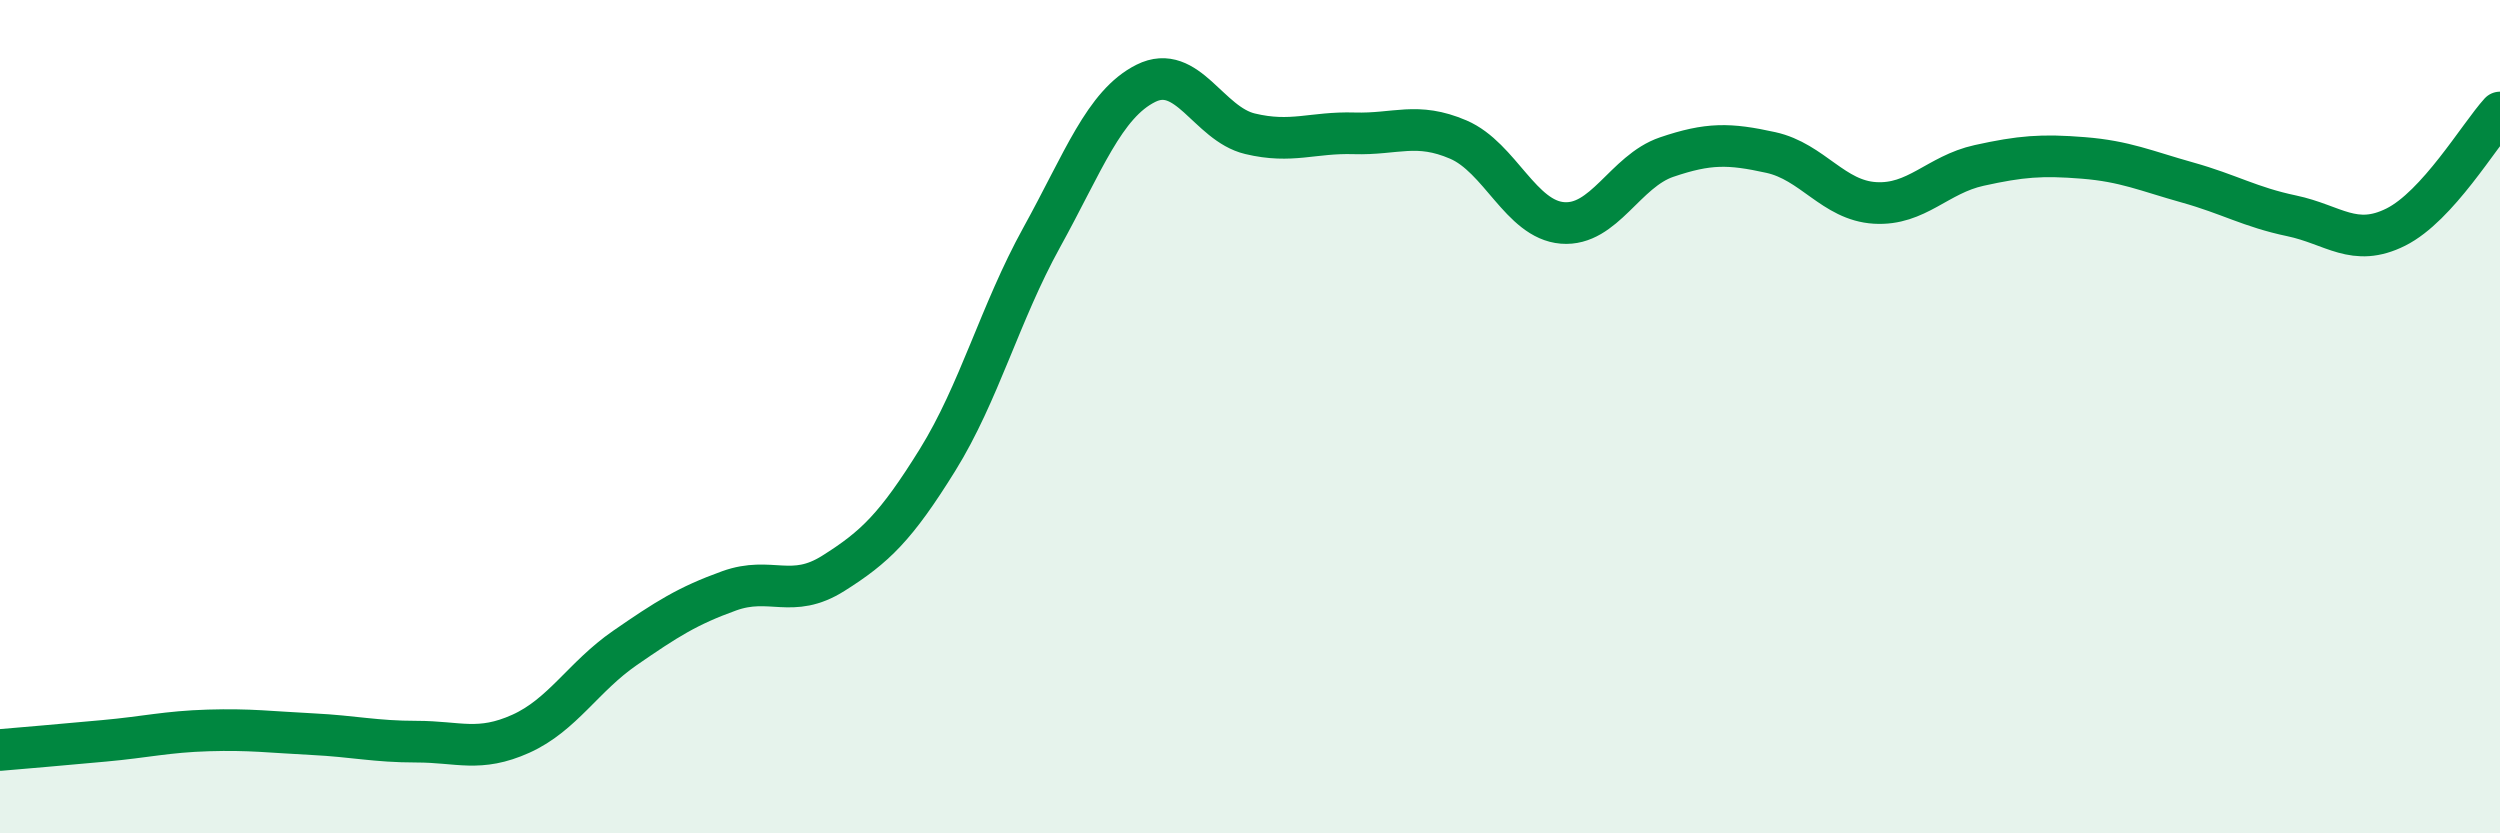 
    <svg width="60" height="20" viewBox="0 0 60 20" xmlns="http://www.w3.org/2000/svg">
      <path
        d="M 0,18 C 0.5,17.96 1.5,17.87 2.5,17.78 C 3.5,17.69 4,17.56 5,17.53 C 6,17.5 6.5,17.57 7.5,17.62 C 8.5,17.67 9,17.8 10,17.8 C 11,17.8 11.5,18.06 12.5,17.61 C 13.5,17.16 14,16.24 15,15.55 C 16,14.86 16.5,14.54 17.5,14.18 C 18.5,13.82 19,14.39 20,13.76 C 21,13.13 21.5,12.65 22.5,11.04 C 23.5,9.43 24,7.51 25,5.7 C 26,3.89 26.5,2.5 27.5,2 C 28.5,1.5 29,2.97 30,3.21 C 31,3.45 31.5,3.17 32.5,3.2 C 33.5,3.23 34,2.92 35,3.35 C 36,3.78 36.5,5.27 37.5,5.35 C 38.5,5.43 39,4.11 40,3.77 C 41,3.43 41.5,3.44 42.5,3.66 C 43.5,3.88 44,4.81 45,4.87 C 46,4.93 46.5,4.19 47.5,3.97 C 48.5,3.75 49,3.71 50,3.79 C 51,3.87 51.5,4.1 52.5,4.38 C 53.5,4.66 54,4.97 55,5.18 C 56,5.39 56.5,5.95 57.5,5.45 C 58.5,4.95 59.5,3.25 60,2.7L60 20L0 20Z"
        fill="#008740"
        opacity="0.1"
        stroke-linecap="round"
        stroke-linejoin="round"
      />
      <path
        d="M 0,18 C 0.5,17.96 1.5,17.87 2.5,17.78 C 3.5,17.69 4,17.56 5,17.53 C 6,17.5 6.5,17.57 7.5,17.62 C 8.5,17.67 9,17.8 10,17.8 C 11,17.8 11.5,18.06 12.5,17.61 C 13.5,17.16 14,16.24 15,15.55 C 16,14.86 16.5,14.54 17.5,14.18 C 18.5,13.82 19,14.39 20,13.76 C 21,13.13 21.5,12.65 22.5,11.04 C 23.5,9.43 24,7.51 25,5.7 C 26,3.89 26.5,2.5 27.5,2 C 28.5,1.5 29,2.97 30,3.21 C 31,3.45 31.5,3.17 32.5,3.2 C 33.5,3.23 34,2.92 35,3.35 C 36,3.78 36.5,5.27 37.5,5.35 C 38.5,5.43 39,4.11 40,3.77 C 41,3.43 41.5,3.44 42.5,3.66 C 43.5,3.88 44,4.81 45,4.87 C 46,4.93 46.5,4.19 47.5,3.97 C 48.5,3.75 49,3.71 50,3.79 C 51,3.87 51.5,4.1 52.5,4.38 C 53.5,4.66 54,4.97 55,5.18 C 56,5.39 56.5,5.95 57.5,5.45 C 58.5,4.95 59.5,3.25 60,2.7"
        stroke="#008740"
        stroke-width="1"
        fill="none"
        stroke-linecap="round"
        stroke-linejoin="round"
      />
    </svg>
  